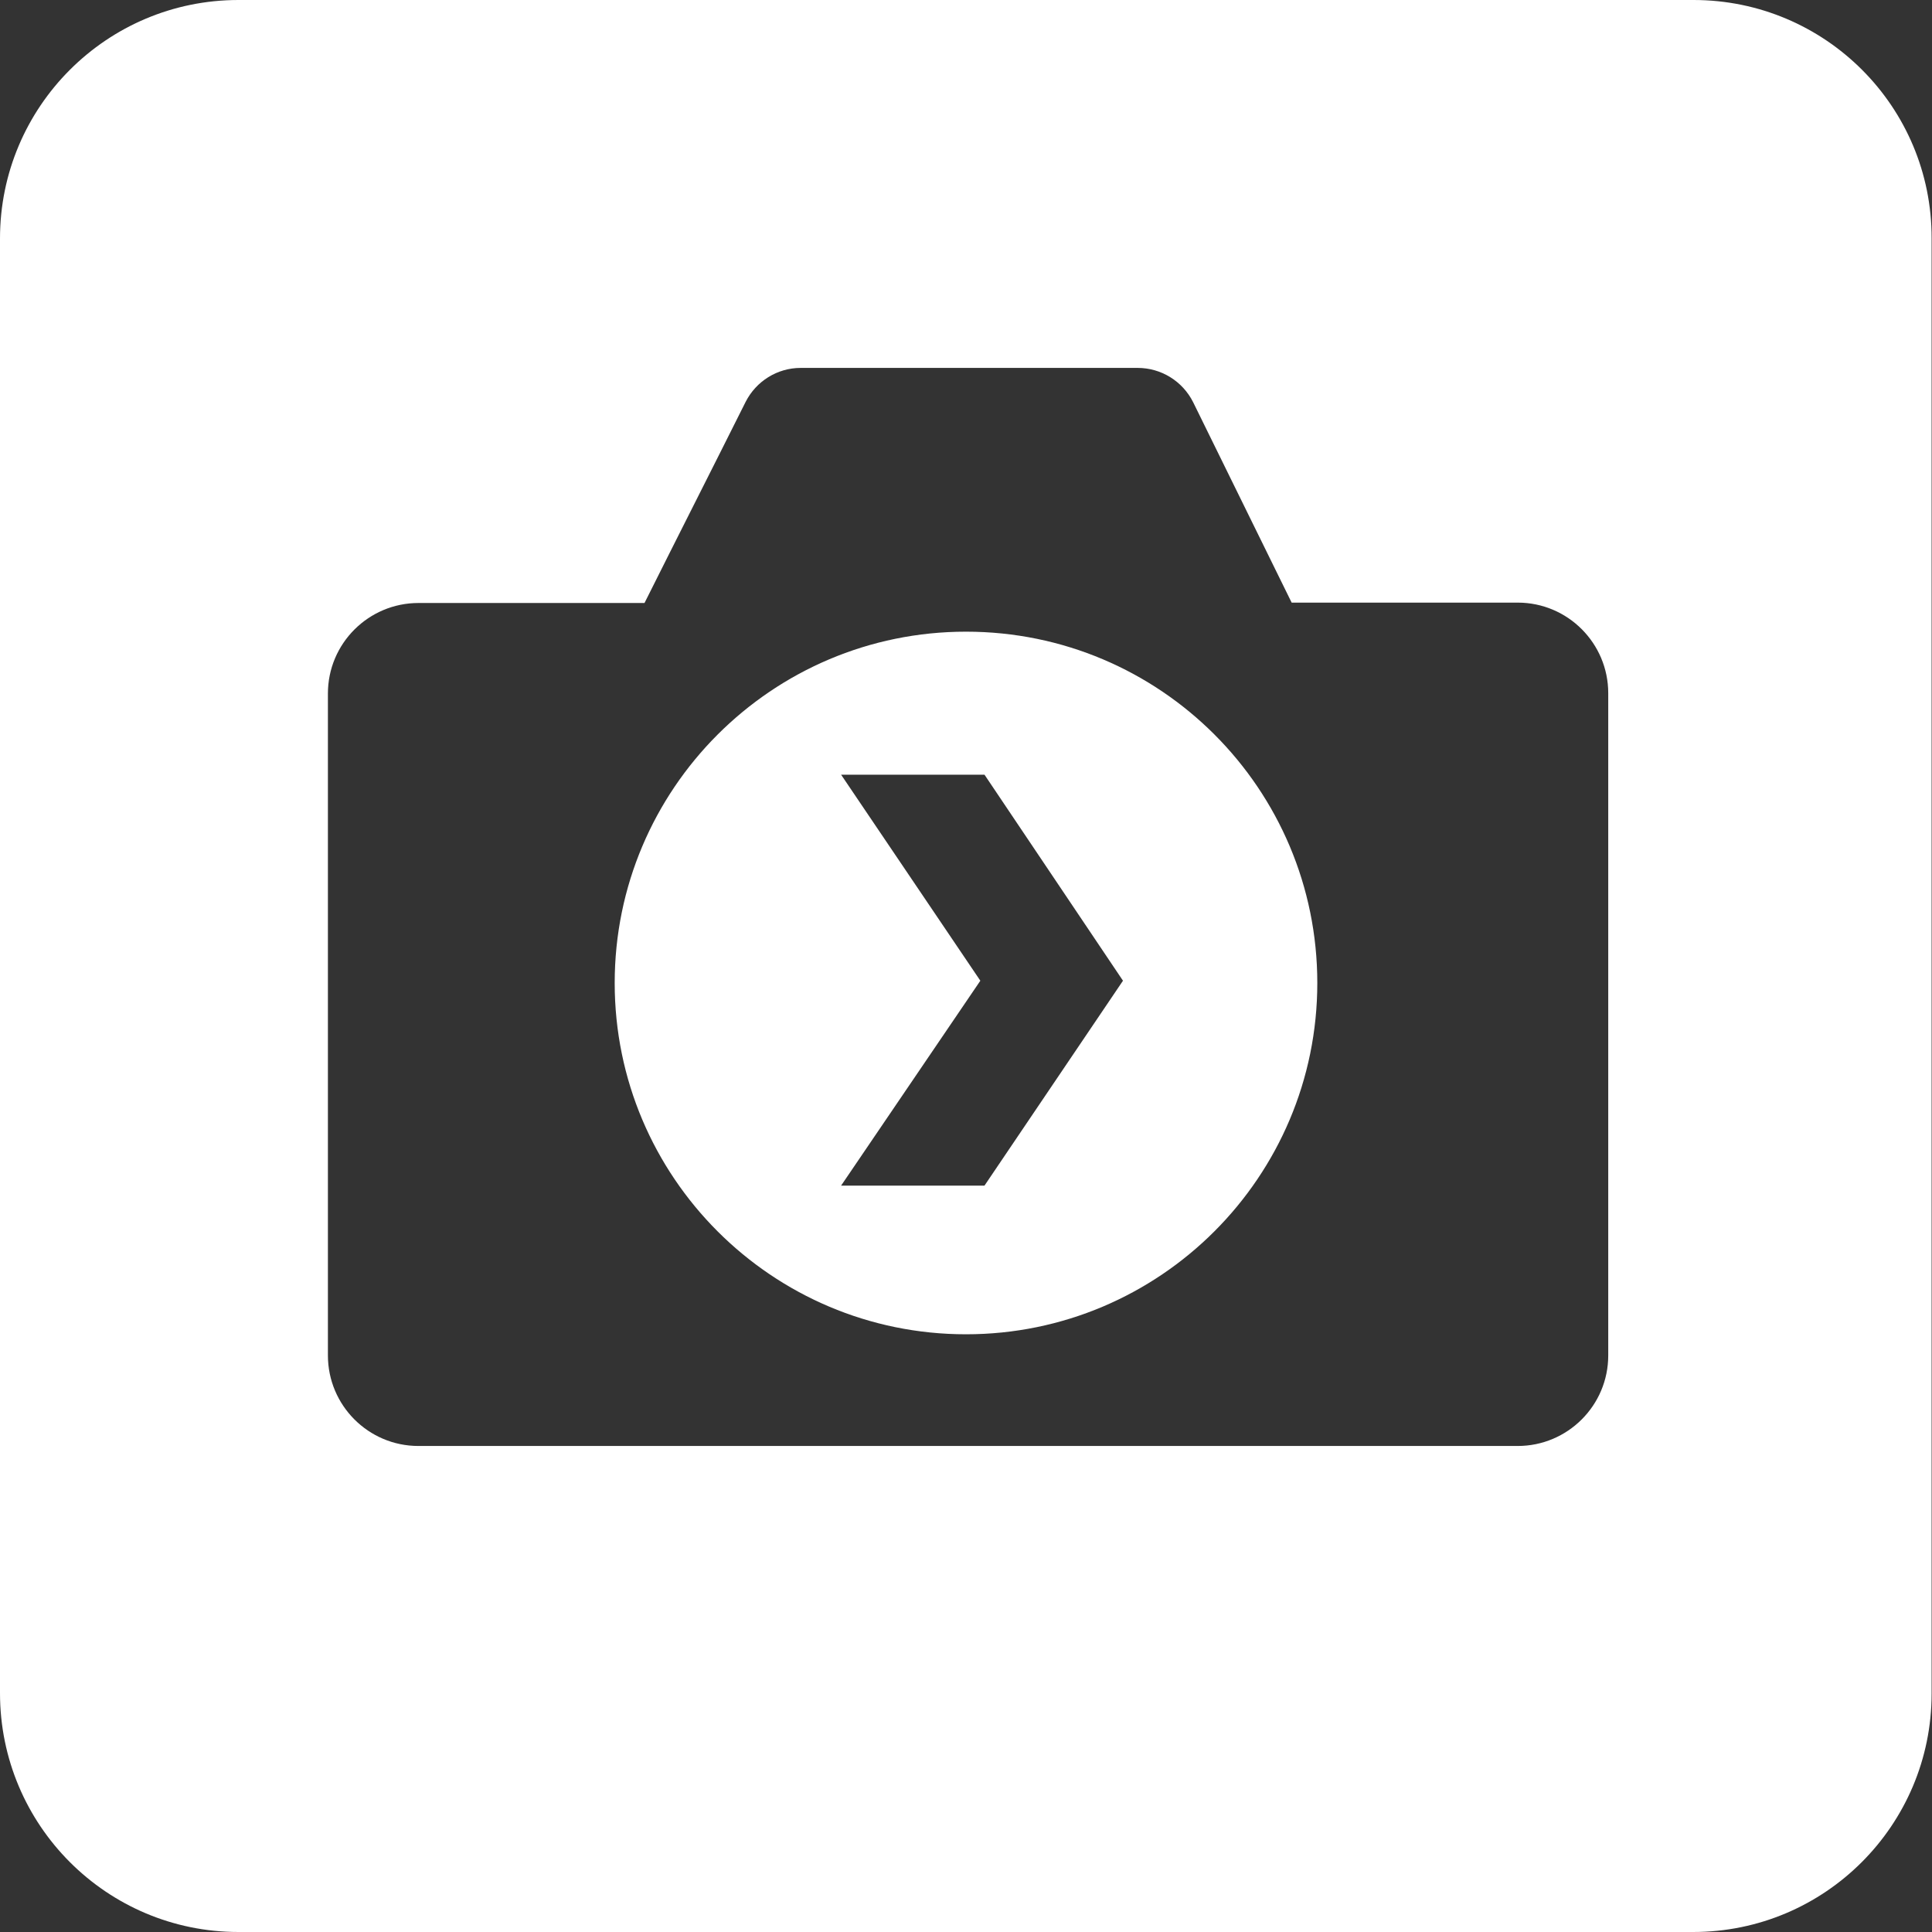 <svg xmlns="http://www.w3.org/2000/svg" xml:space="preserve" viewBox="0 0 512 512"><rect x="0" y="0" width="512" height="512" fill="#333333" stroke="none"/><path d="M448.8 0H63.2C28.3 0 0 28.3 0 63.2v385.5c0 35 28.3 63.3 63.2 63.3h385.5c34.9 0 63.2-28.3 63.2-63.2V63.2C512 28.3 483.7 0 448.8 0m-22.6 359.2c0 13.3-10.8 24-24 24H110.9c-13.3 0-24-10.8-24-24V183.8c0-13.3 10.8-24 24-24h59.9c8.9-17.8 17.9-35.5 26.8-53.3 2.8-5.5 8.4-9 14.6-9h89.3c6.2 0 11.9 3.5 14.7 9.1l26.1 53.1h59.9c13.3 0 24 10.8 24 24zM256 167.4c-51.4 0-93.1 41.7-93.1 93.1s41.7 93.1 93.1 93.1 93.1-41.7 93.1-93.1-41.6-93.1-93.1-93.1m4.9 146.8h-38l36.9-54.3-36.9-54.6h38l36.7 54.6z" style="fill:#fff"/></svg>